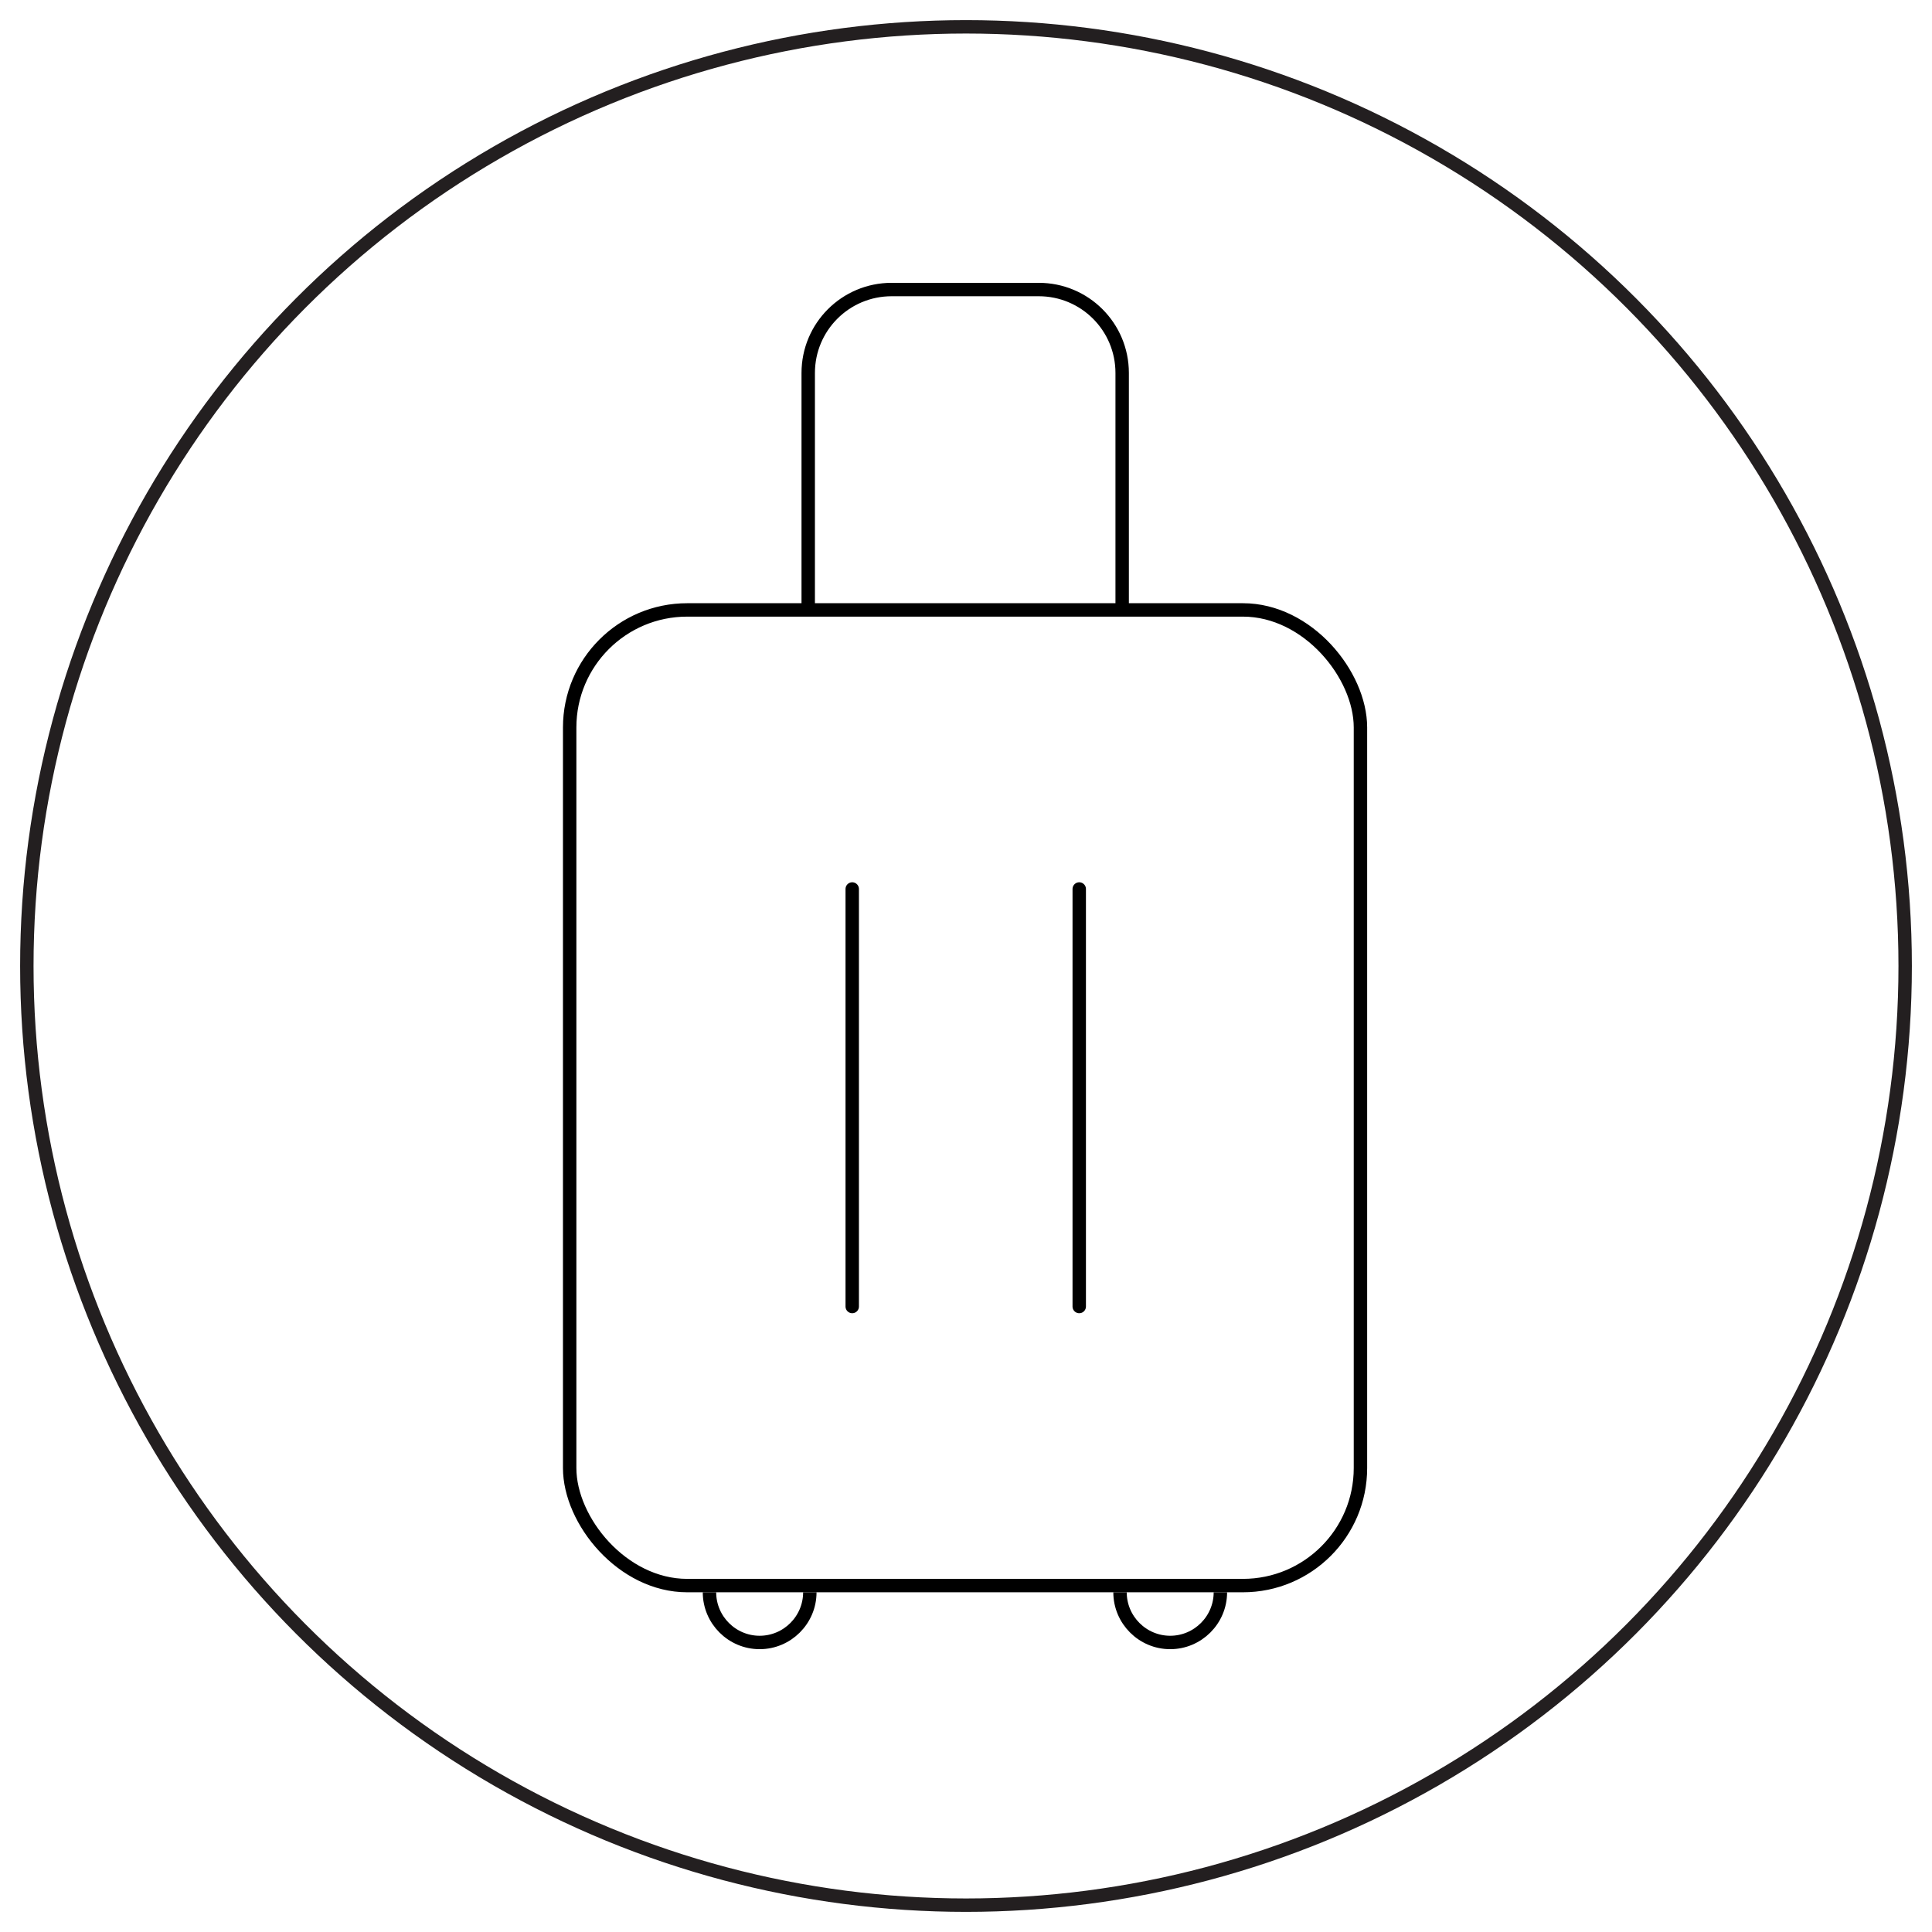 <?xml version="1.0" encoding="UTF-8"?>
<svg id="Layer_1" xmlns="http://www.w3.org/2000/svg" viewBox="0 0 72 72">
  <defs>
    <style>
      .cls-1 {
        stroke: #231f20;
        stroke-linejoin: round;
      }

      .cls-1, .cls-2 {
        stroke-linecap: round;
      }

      .cls-1, .cls-2, .cls-3 {
        fill: none;
        stroke-width: .5px;
      }

      .cls-2, .cls-3 {
        stroke: #000;
        stroke-miterlimit: 10;
      }
    </style>
  </defs>
  <circle class="cls-1" cx="36" cy="36" r="35"/>
  <g>
    <rect class="cls-3" x="21.23" y="22.73" width="29.47" height="36.36" rx="4.38" ry="4.38"/>
    <path class="cls-3" d="M30.18,59.34c0,1.03-.84,1.87-1.87,1.87s-1.87-.84-1.87-1.87"/>
    <path class="cls-3" d="M45.48,59.34c0,1.03-.84,1.87-1.87,1.87s-1.87-.84-1.87-1.87"/>
    <path class="cls-3" d="M30.12,22.73v-8.83c0-1.72,1.39-3.11,3.11-3.11h5.48c1.72,0,3.11,1.39,3.11,3.11v8.83"/>
    <g>
      <line class="cls-2" x1="31.76" y1="48.69" x2="31.76" y2="33.13"/>
      <line class="cls-2" x1="40.22" y1="48.69" x2="40.22" y2="33.13"/>
    </g>
  </g>
</svg>
